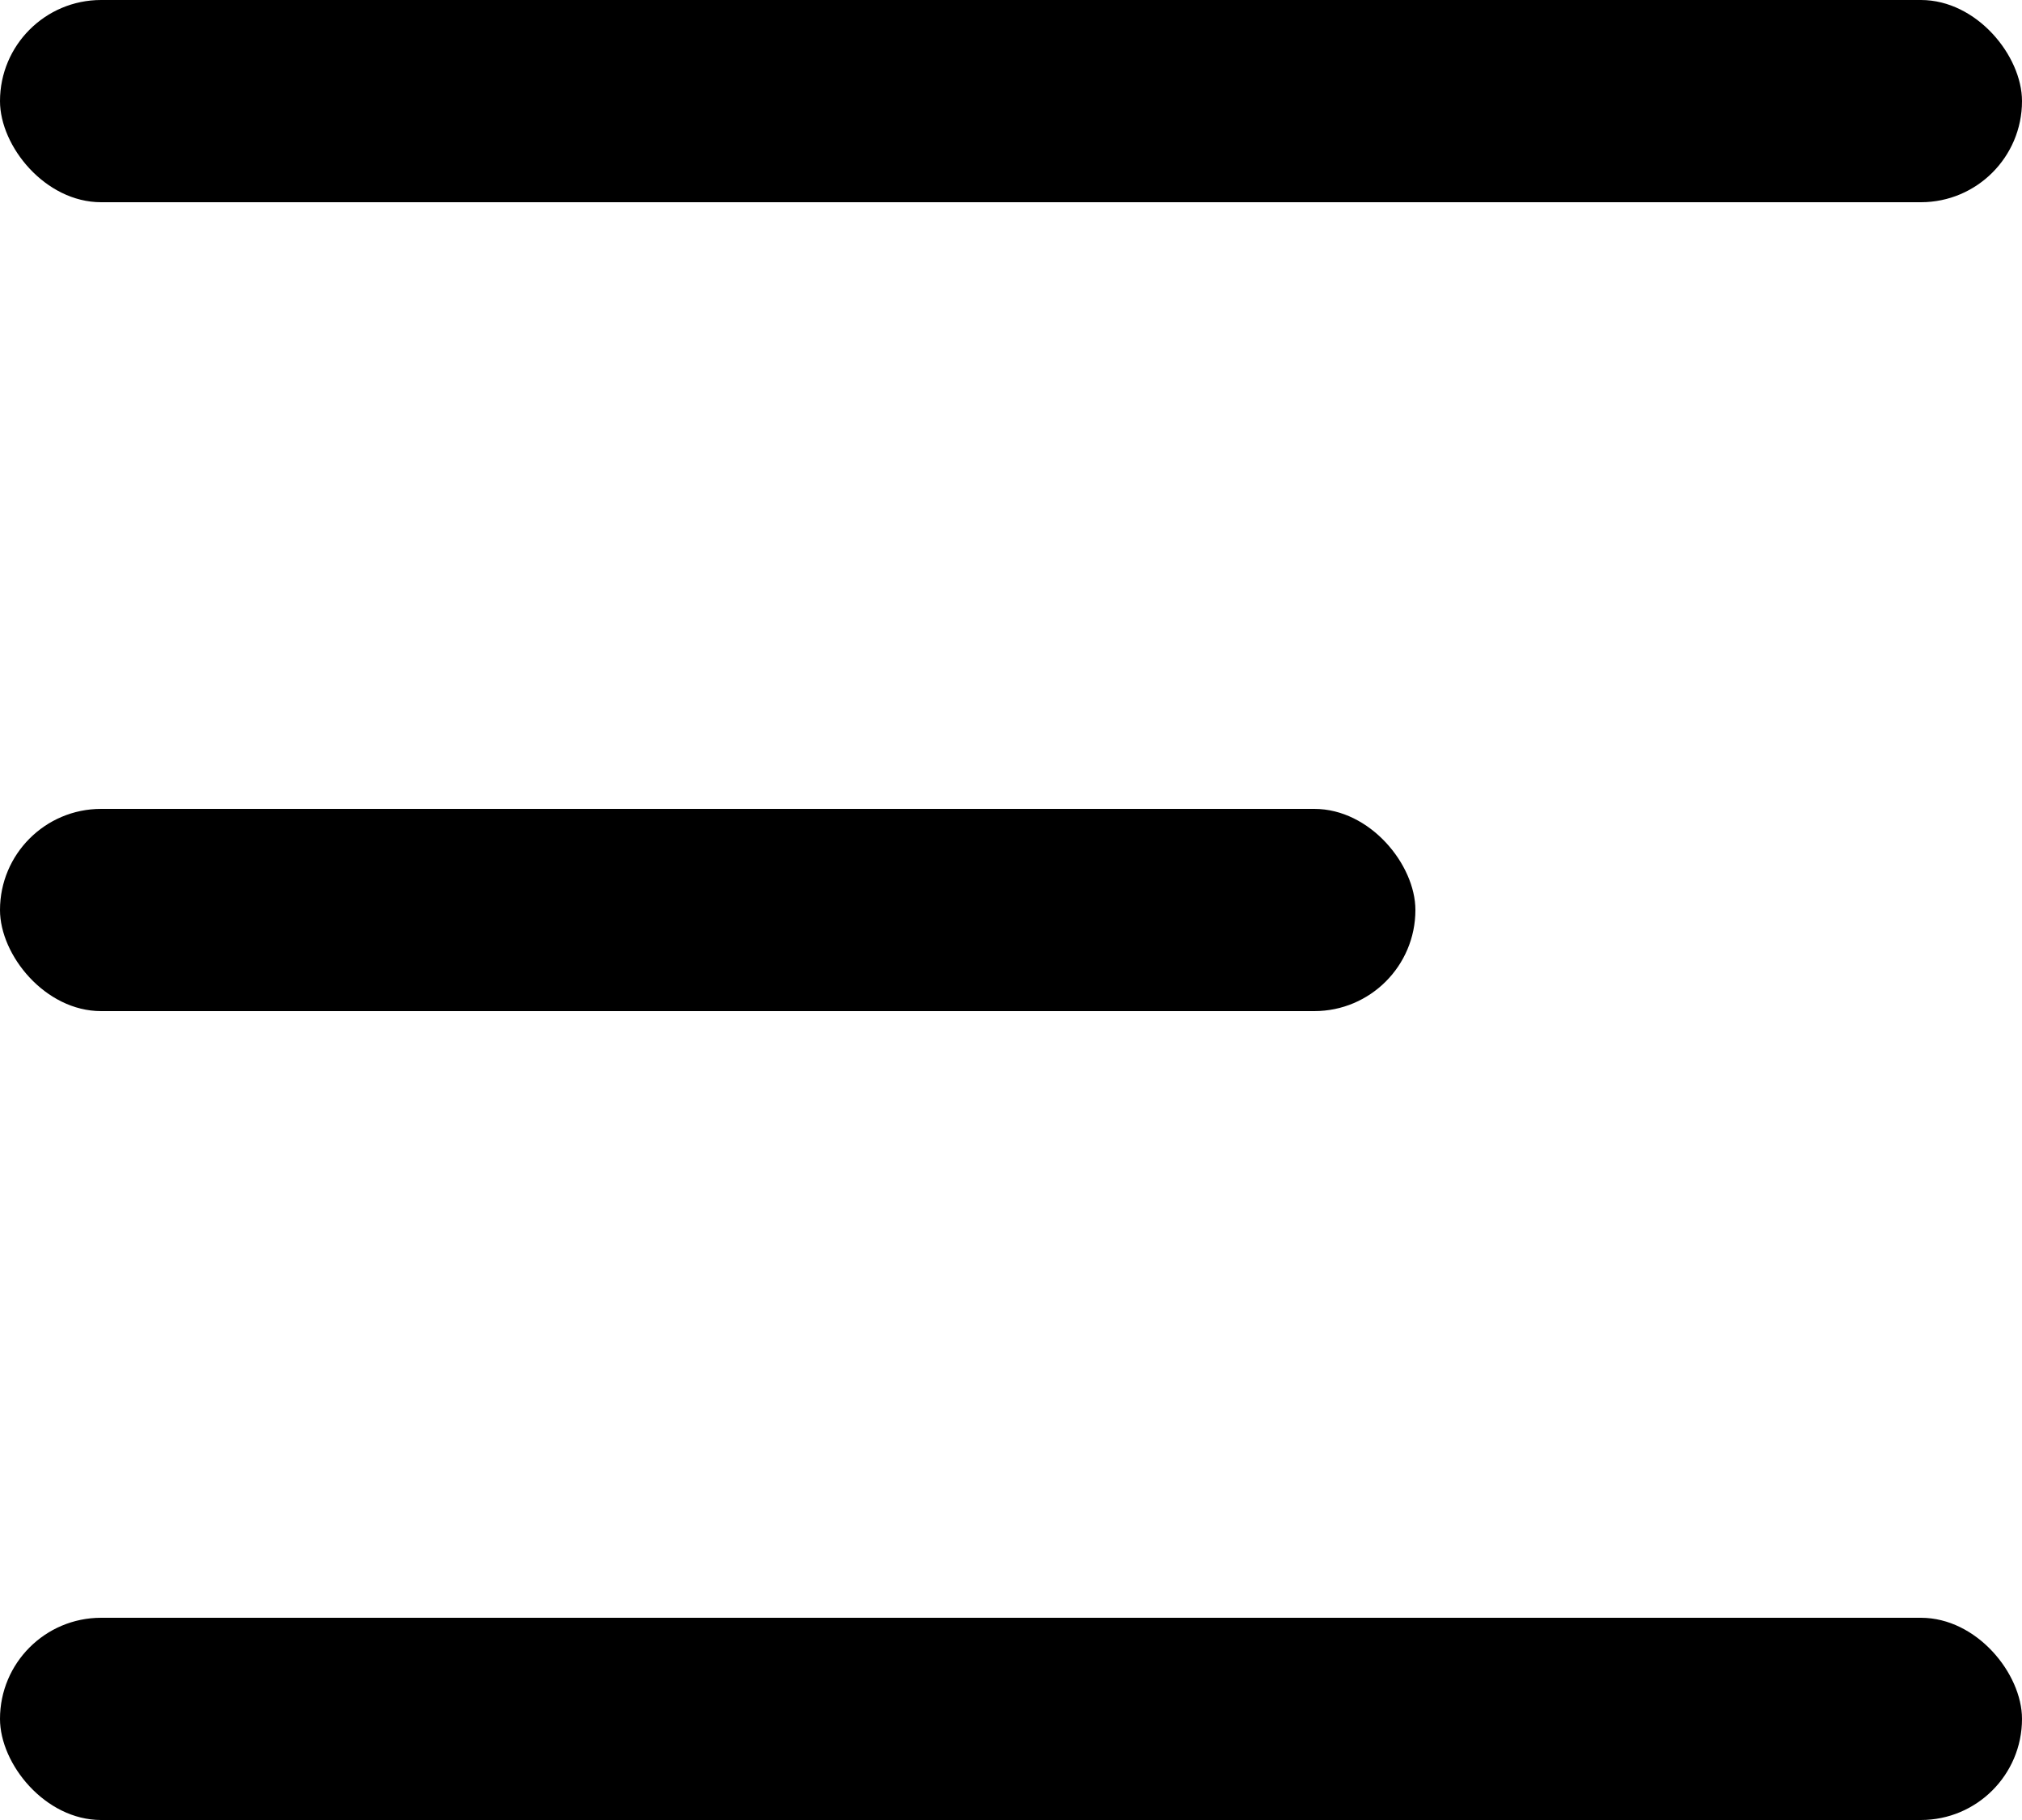 <svg xmlns="http://www.w3.org/2000/svg" width="20" height="18" viewBox="0 0 20 18"><g transform="translate(-20 -25)"><rect width="20" height="2" rx="1" transform="translate(20 25)"/><rect width="14" height="2" rx="1" transform="translate(20 33)"/><rect width="20" height="2" rx="1" transform="translate(20 41)"/></g></svg>
